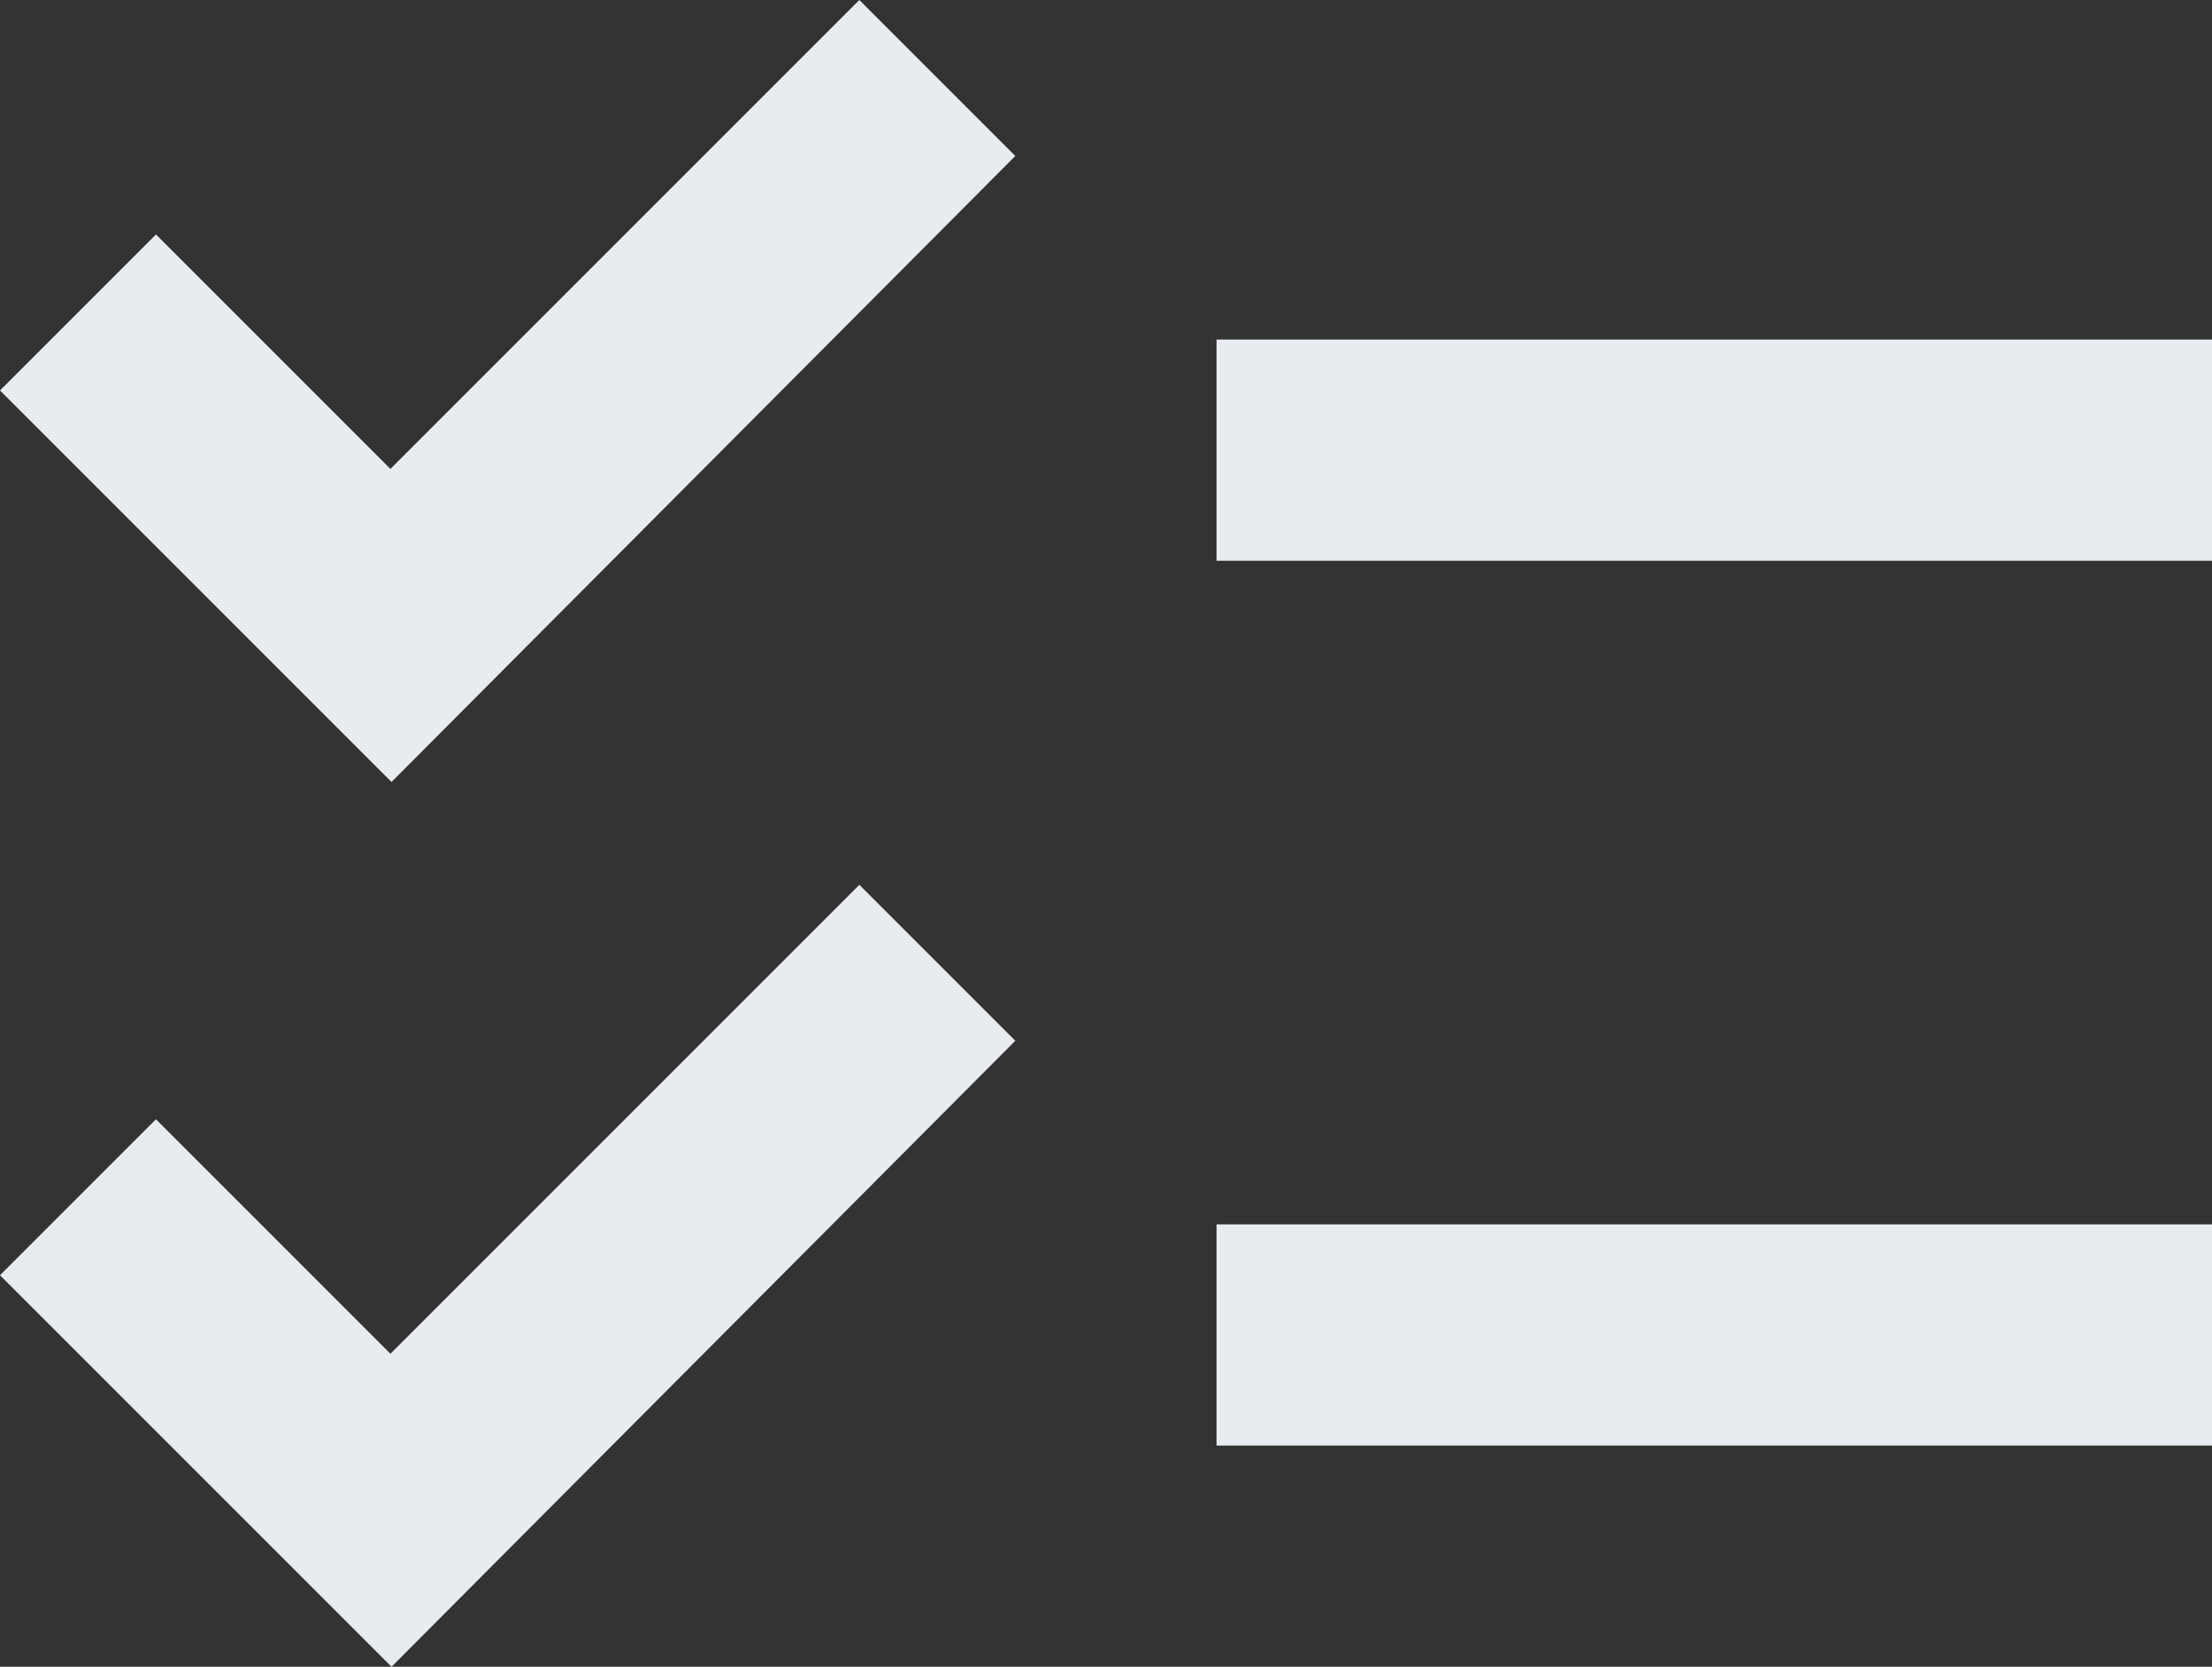 <?xml version="1.0" encoding="UTF-8"?> <svg xmlns="http://www.w3.org/2000/svg" width="82.548" height="62.2" viewBox="0 0 82.548 62.2"><rect x="0" y="0" width="82.548" height="62.2" fill="#333333" stroke="none"/><path id="Icon_material-checklist" data-name="Icon material-checklist" d="M85.548,18.566H48.4v8.255H85.548Zm0,33.019H48.4V59.84H85.548ZM17.611,35.076,3,20.465l5.82-5.82,8.75,8.75,17.5-17.5,5.82,5.82Zm0,33.019L3,53.484l5.82-5.82,8.75,8.75,17.5-17.5,5.82,5.82Z" transform="translate(-3 -5.895)" fill="#e8ecf0"></path></svg> 